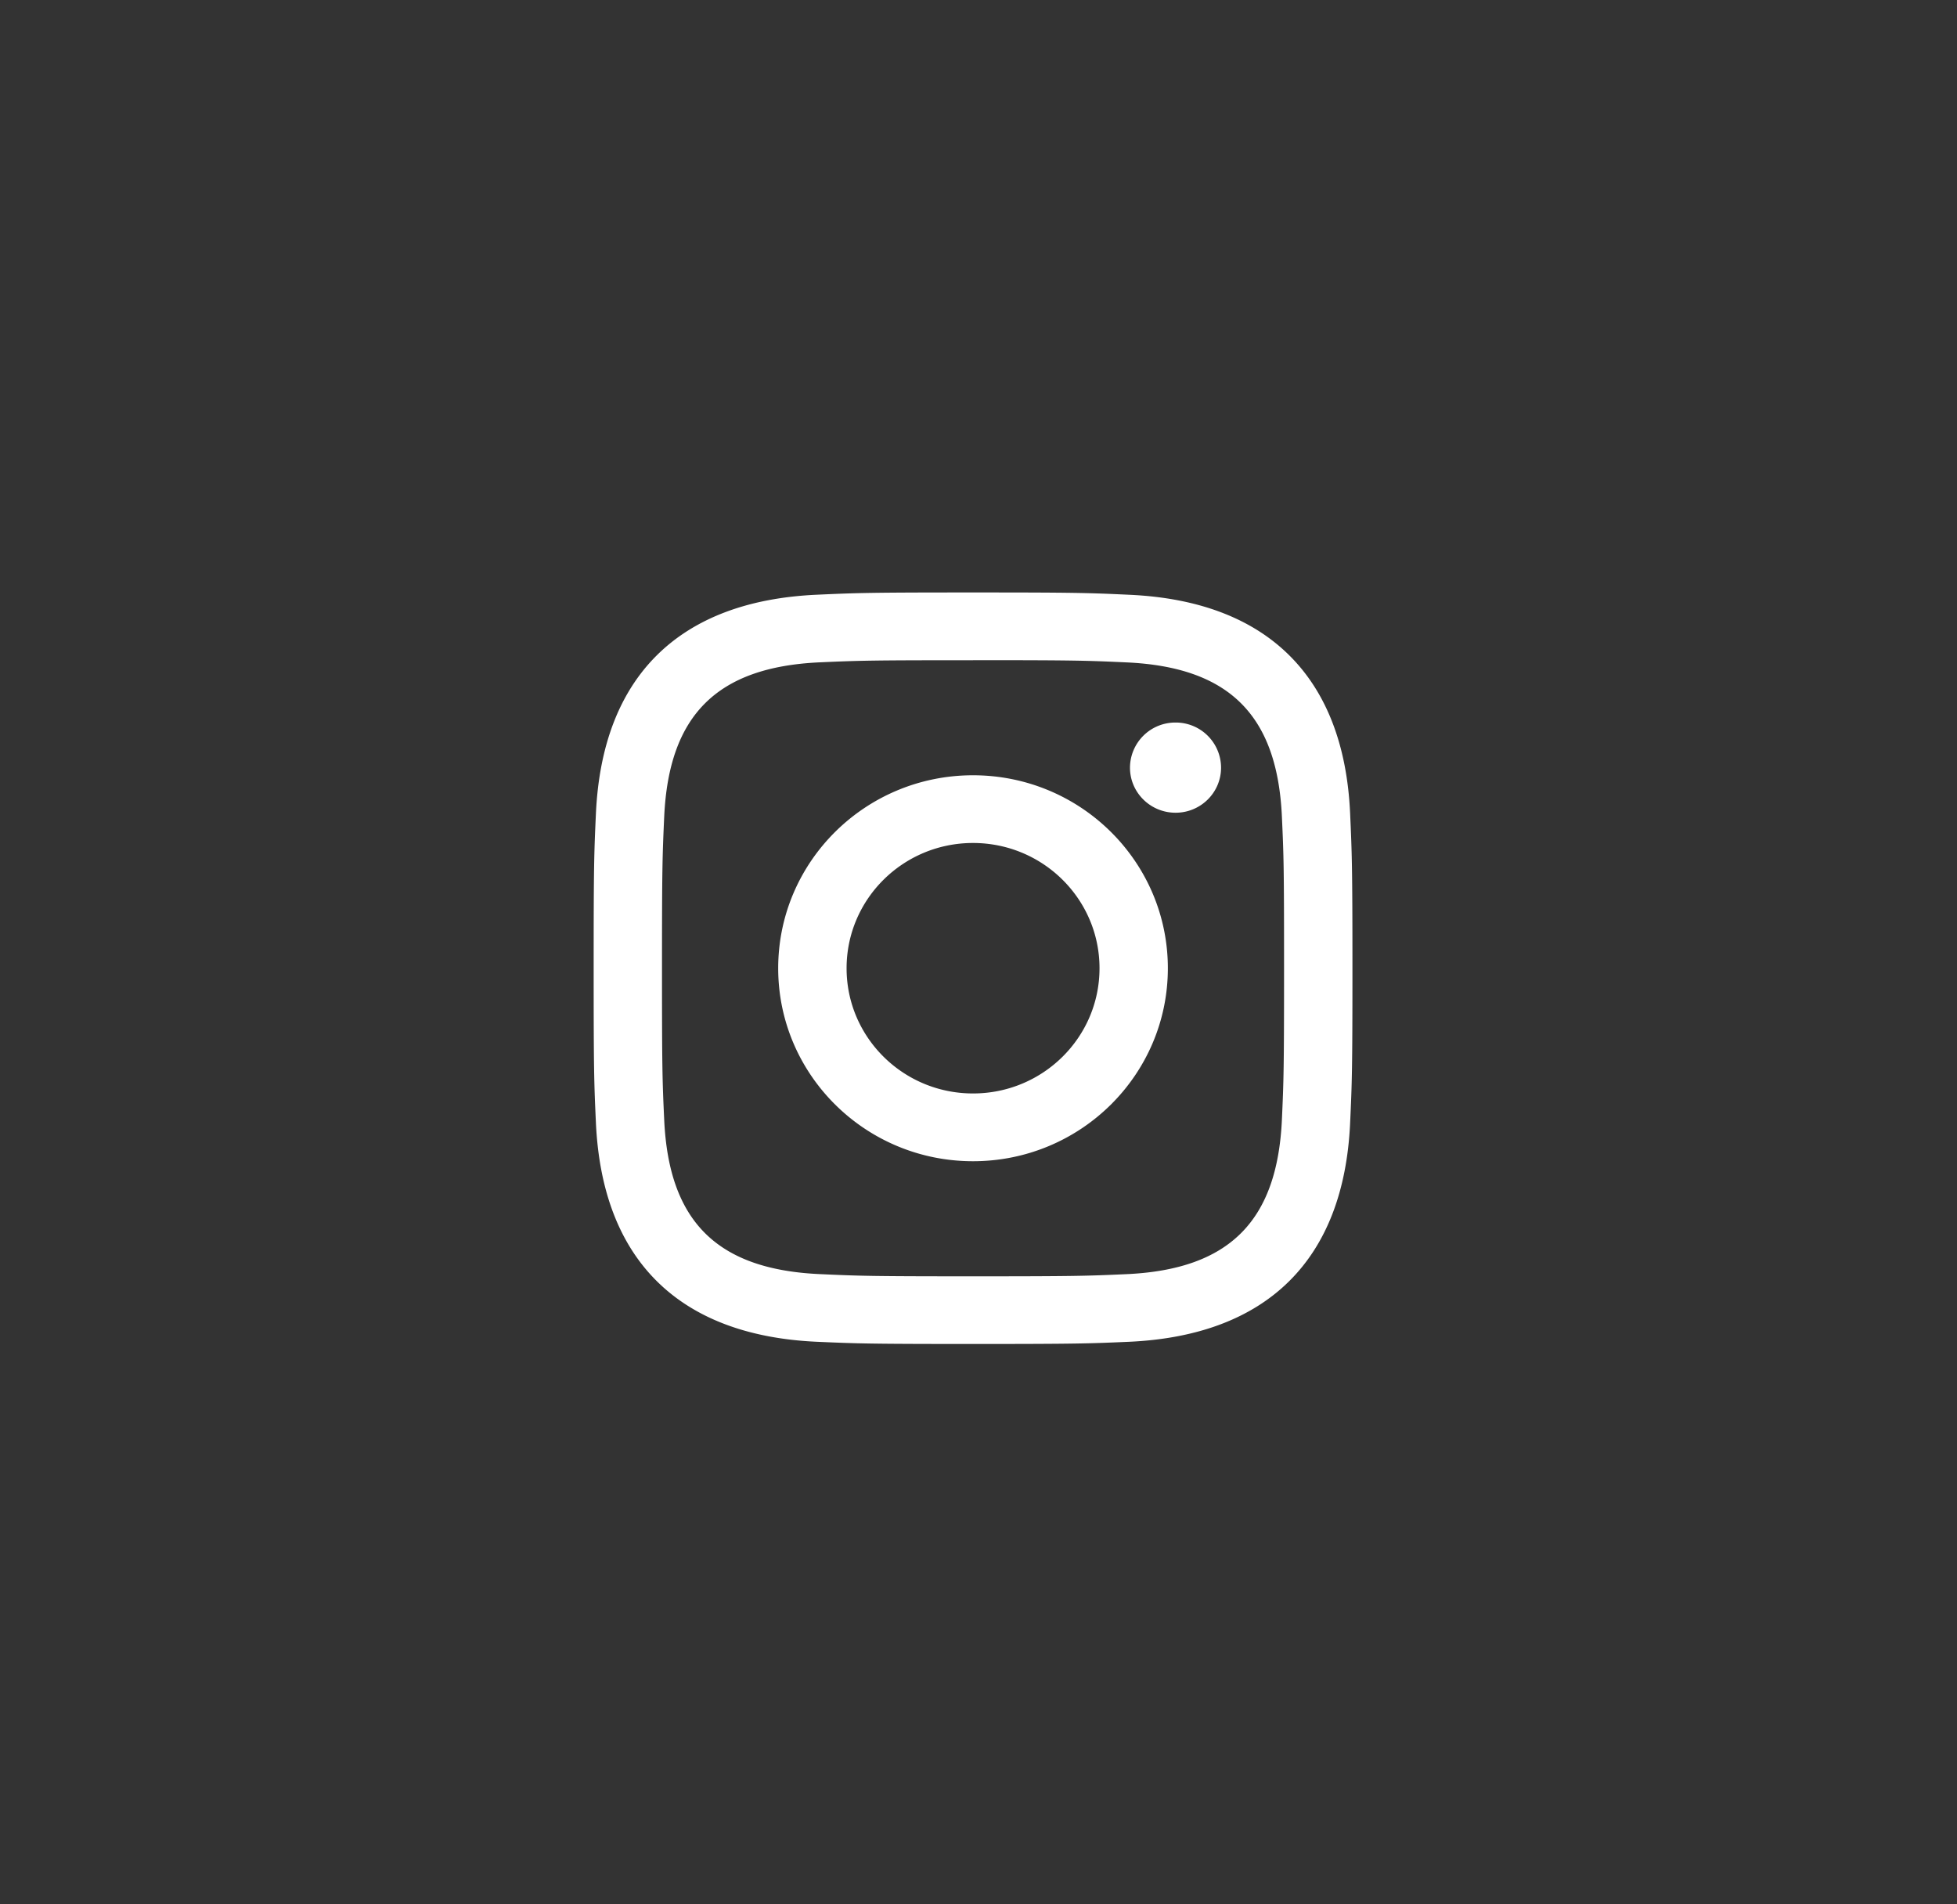 <?xml version="1.0" encoding="UTF-8"?>
<svg xmlns="http://www.w3.org/2000/svg" width="37" height="36" viewBox="0 0 37 36">
  <rect x="0" y="0" width="37" height="36" fill="#333333" stroke="none"/>
  <g fill="none" fill-rule="evenodd">
    <path d="M18.396 12.48c1.916 0 2.143.007 2.9.042 1.944.087 2.852 1 2.94 2.912.035.748.041.973.041 2.87 0 1.897-.007 2.122-.041 2.87-.09 1.91-.995 2.825-2.94 2.913-.757.034-.983.041-2.9.041-1.915 0-2.142-.007-2.898-.042-1.949-.088-2.852-1.005-2.94-2.912-.035-.749-.042-.973-.042-2.87 0-1.897.008-2.122.042-2.87.089-1.911.995-2.825 2.94-2.913.757-.034.983-.04 2.898-.04zm0-1.28c-1.947 0-2.191.008-2.957.043-2.604.118-4.052 1.55-4.172 4.132-.035.758-.043 1-.043 2.929 0 1.928.008 2.171.043 2.928.12 2.58 1.564 4.014 4.172 4.133.766.034 1.01.042 2.957.042 1.949 0 2.193-.008 2.958-.042 2.602-.12 4.054-1.55 4.172-4.133.035-.757.044-1 .044-2.928 0-1.93-.01-2.171-.044-2.93-.117-2.576-1.564-4.012-4.17-4.13-.767-.036-1.011-.044-2.96-.044zm0 3.456c-2.034 0-3.683 1.633-3.683 3.648 0 2.014 1.65 3.648 3.683 3.648 2.035 0 3.684-1.634 3.684-3.648 0-2.015-1.65-3.648-3.684-3.648zm0 6.015c-1.32 0-2.39-1.06-2.39-2.367 0-1.308 1.07-2.368 2.39-2.368 1.321 0 2.392 1.06 2.392 2.368 0 1.308-1.07 2.367-2.392 2.367zm3.83-7.012a.857.857 0 0 0-.862.853c0 .47.386.852.862.852.475 0 .86-.381.86-.852a.856.856 0 0 0-.86-.853z" fill="#FFF" fill-rule="nonzero"></path>
  </g>
</svg>
